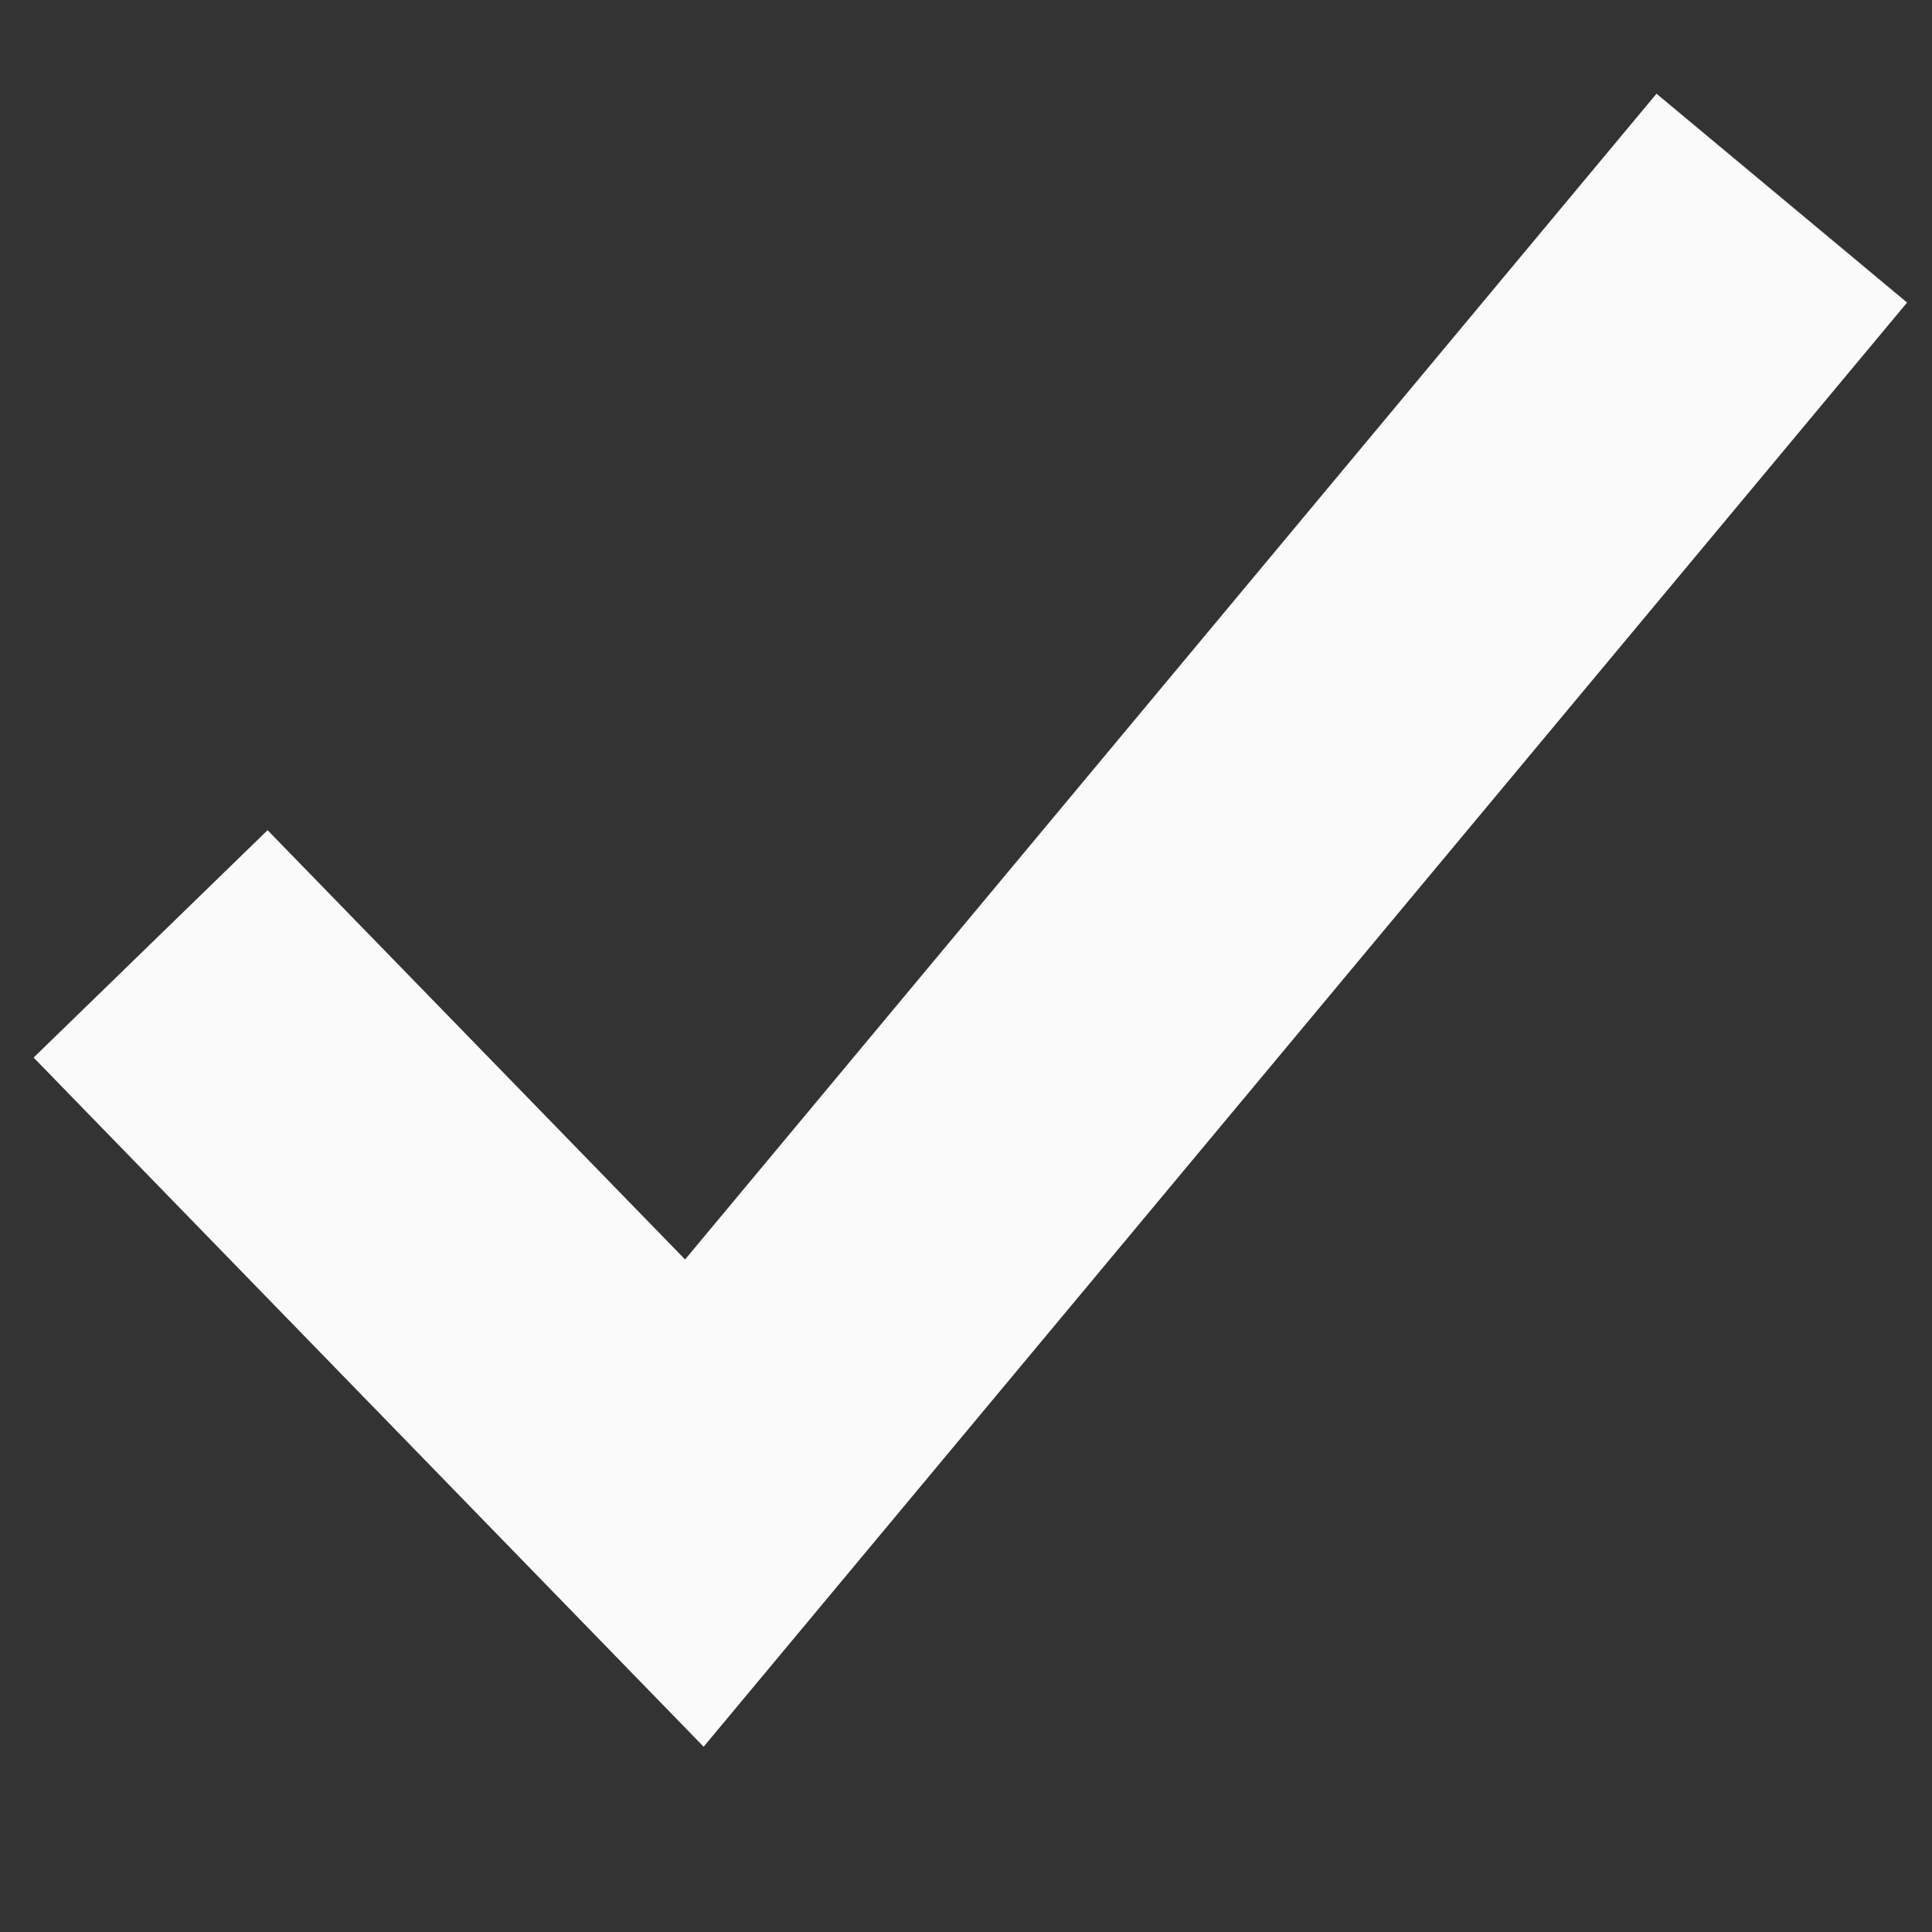 <svg width="10" height="10" viewBox="0 0 10 10" fill="none" xmlns="http://www.w3.org/2000/svg">
<rect x="0" y="0" width="10" height="10" fill="#333333" stroke="none"/>
<path d="M9.871 1.566L3.642 9.041L0.174 5.474L1.385 4.297L3.546 6.519L8.574 0.485L9.871 1.566Z" fill="#FAFAFA"/>
</svg>
